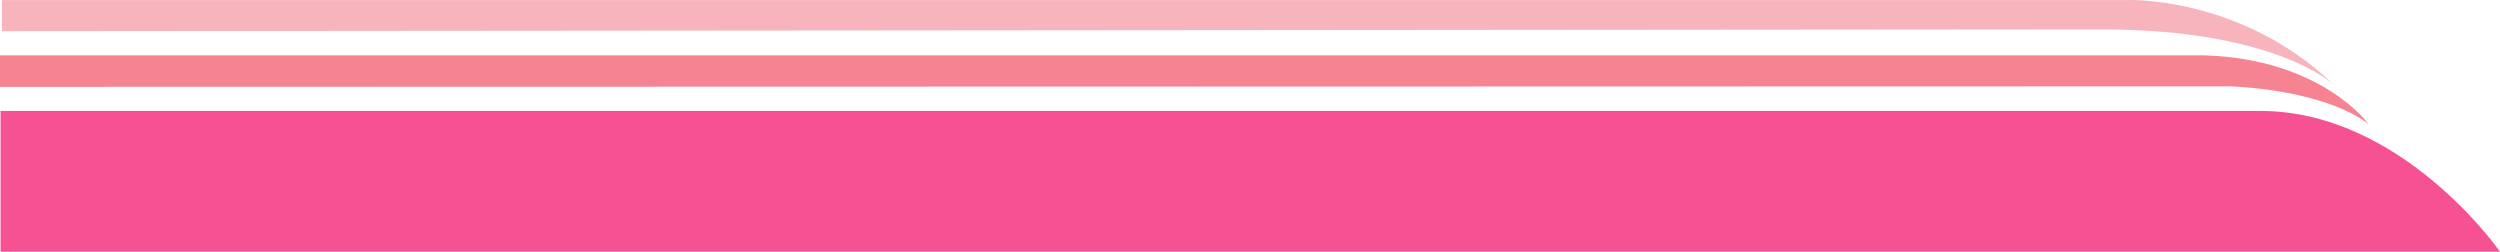 <!-- Generator: Adobe Illustrator 19.2.1, SVG Export Plug-In  -->
<svg version="1.1"
	 xmlns="http://www.w3.org/2000/svg" xmlns:xlink="http://www.w3.org/1999/xlink" xmlns:a="http://ns.adobe.com/AdobeSVGViewerExtensions/3.0/"
	 x="0px" y="0px" width="381.426px" height="38.399px" viewBox="0 0 381.426 38.399"
	 style="enable-background:new 0 0 381.426 38.399;" xml:space="preserve">
<style type="text/css">
	.st0{fill:#F65193;}
	.st1{fill:#F68392;}
	.st2{fill:#F7B4BC;}
</style>
<defs>
</defs>
<path class="st0" d="M328.035,16.927H0.086v21.473h381.34c0,0-14.895-21.473-36.561-21.473H328.035z"/>
<path class="st1" d="M336.353,8.445H0v4.807l340.112-0.083c0,0,13.845,0.276,21.196,5.693
	C361.308,18.861,354.15,8.996,336.353,8.445z"/>
<path class="st2" d="M320.62,4.482c26.721,0,35.468,8.471,35.468,8.471C341.901-0.683,324.546,0.006,324.546,0.006H0.289v4.752
	L320.62,4.482z"/>
</svg>